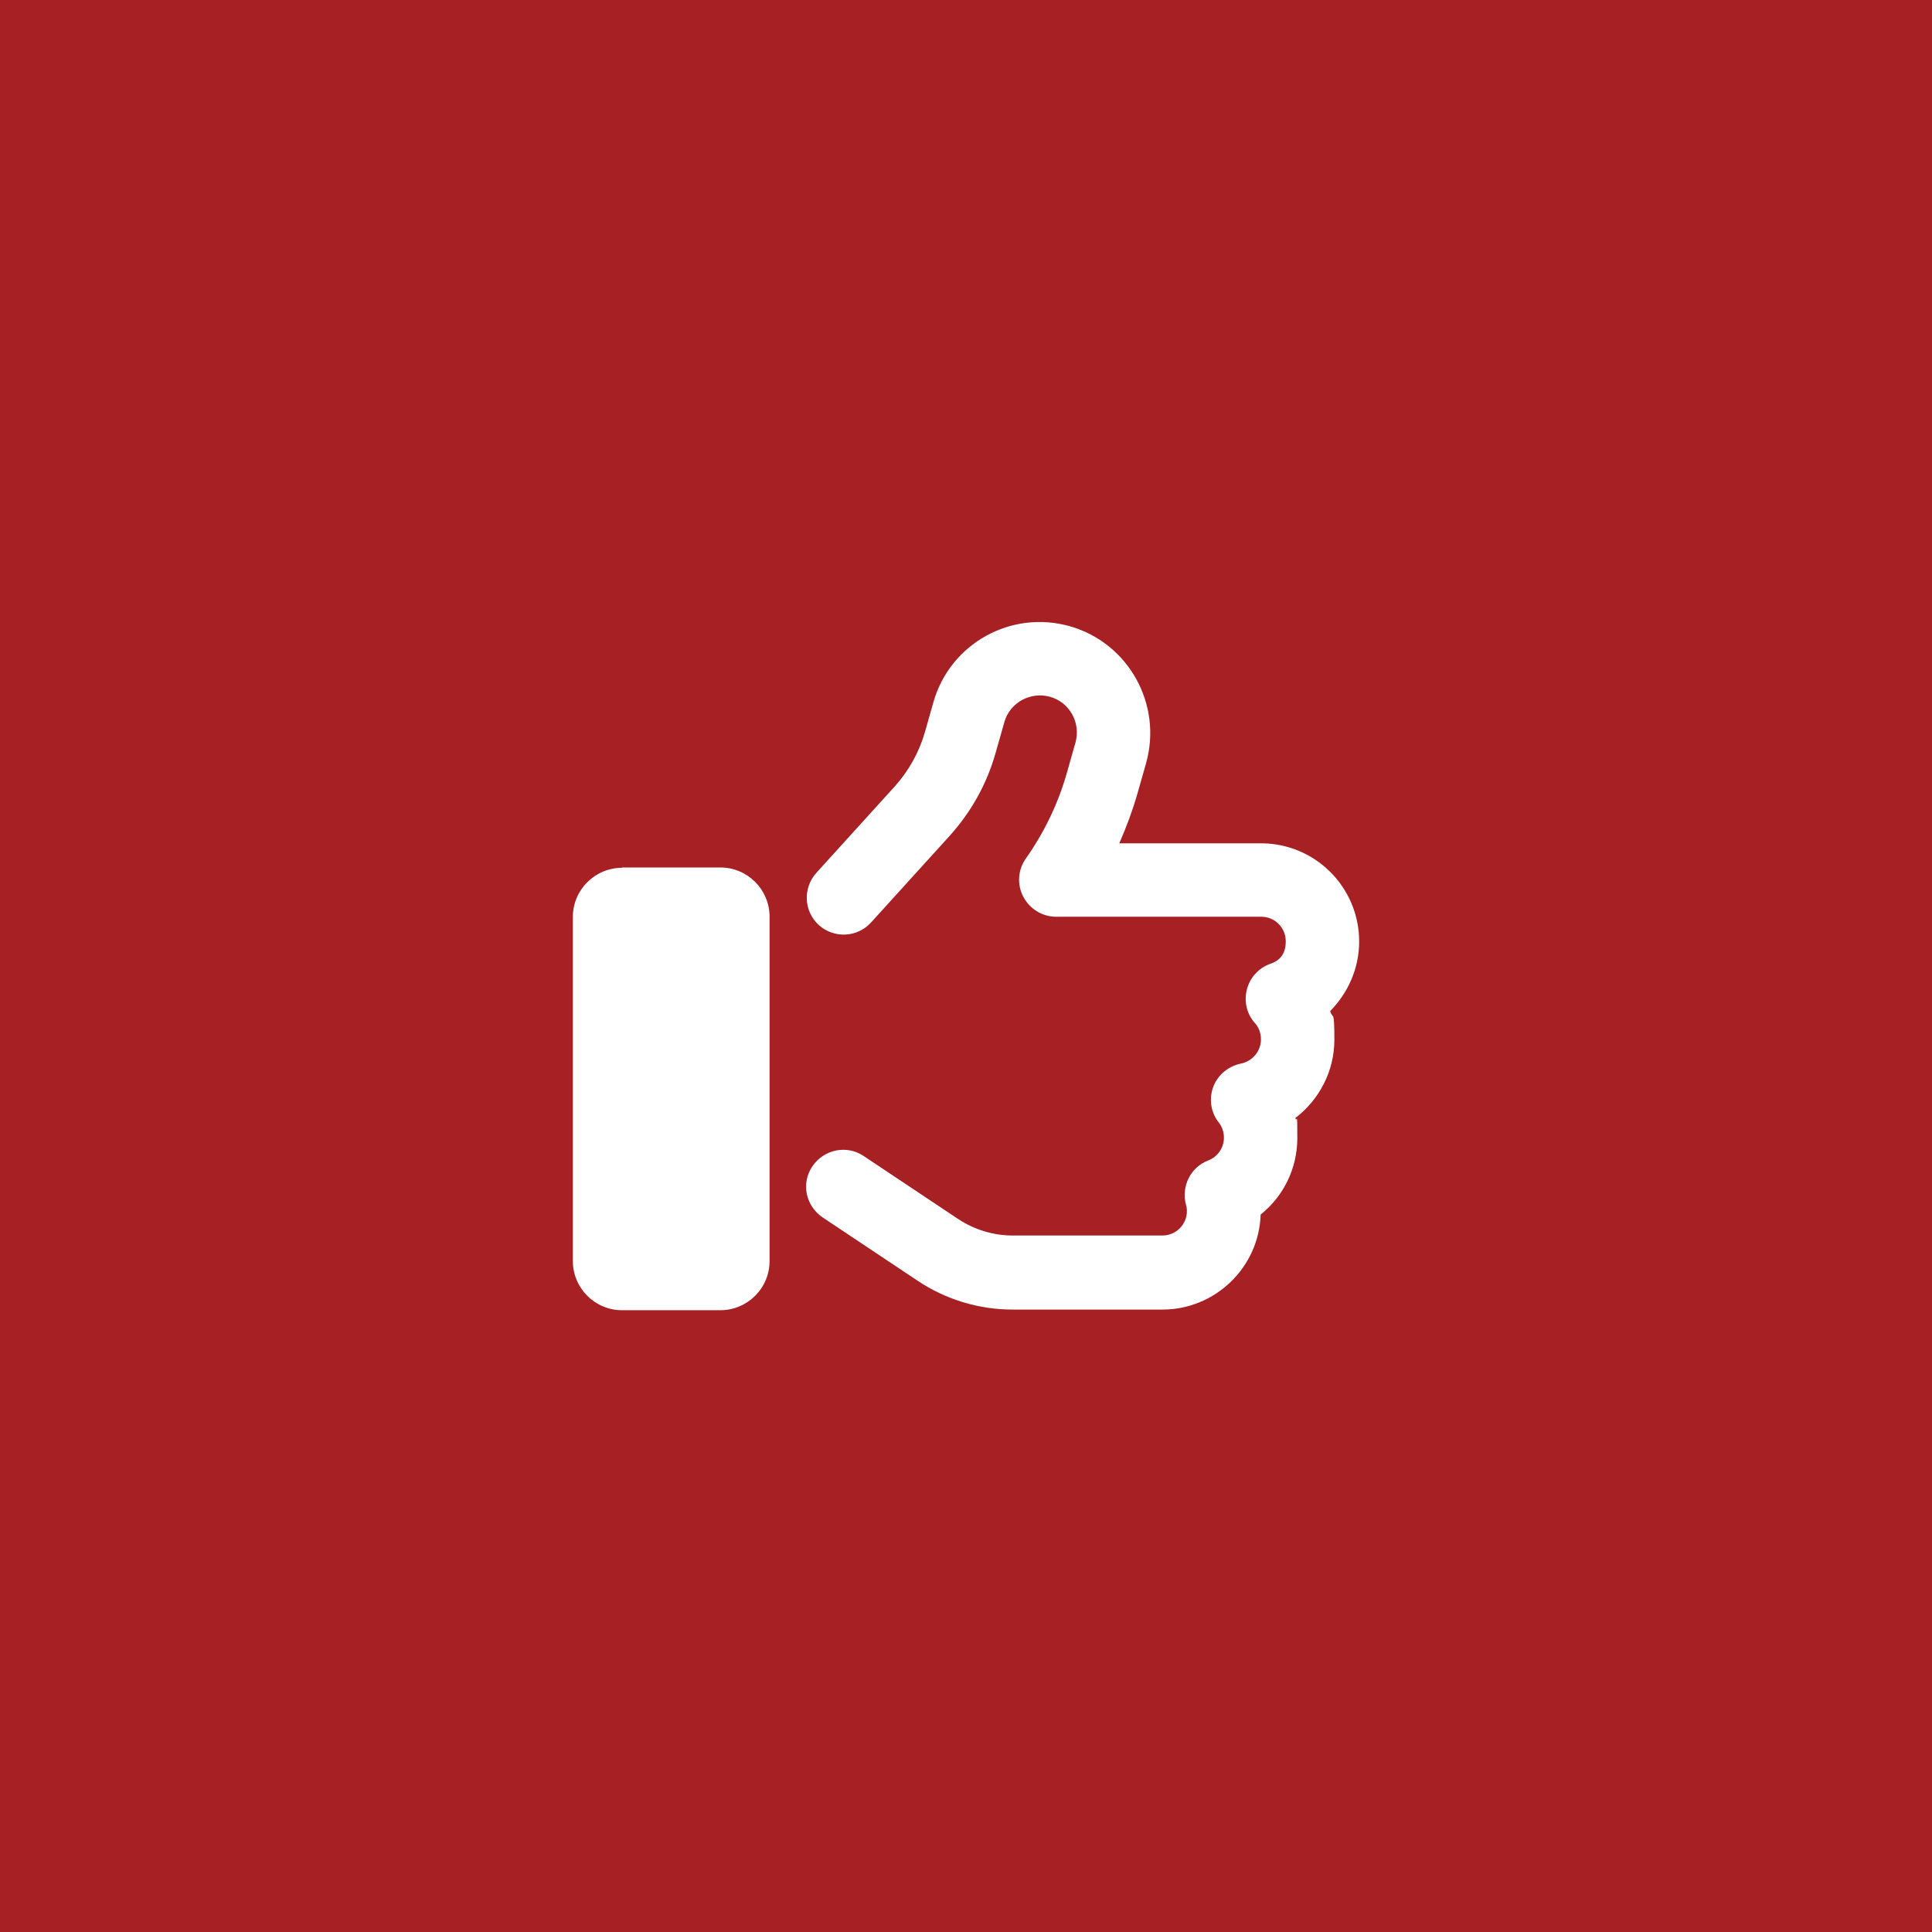 <?xml version="1.0" encoding="UTF-8"?>
<svg id="Ebene_1" xmlns="http://www.w3.org/2000/svg" version="1.1" viewBox="0 0 600 600">
  <!-- Generator: Adobe Illustrator 29.5.1, SVG Export Plug-In . SVG Version: 2.1.0 Build 141)  -->
  <defs>
    <style>
      .st0 {
        fill: #a72024;
      }

      .st1 {
        fill: #fff;
      }
    </style>
  </defs>
  <rect class="st0" x="-15.2" y="-6.5" width="629.3" height="617.7"/>
  <path class="st1" d="M332.3,194.5c-18.2-5.2-37.2,5.3-42.4,23.5l-2.7,9.5c-1.8,6.2-5,11.9-9.3,16.7l-24.4,26.9c-4.2,4.7-3.9,11.9.8,16.2,4.7,4.2,11.9,3.9,16.2-.8l24.4-26.9c6.7-7.4,11.6-16.2,14.3-25.8l2.7-9.5c1.7-6.1,8.1-9.6,14.2-7.9,6.1,1.7,9.6,8.1,7.9,14.2l-2.7,9.5c-2.7,9.5-7,18.4-12.7,26.5-2.5,3.5-2.8,8.1-.8,11.9s5.9,6.2,10.2,6.2h63.7c4.2,0,7.6,3.4,7.6,7.6s-2,6.1-5,7.1c-3.5,1.3-6.2,4.3-7.1,8s0,7.5,2.5,10.3c1.2,1.3,1.9,3.1,1.9,5.1,0,3.7-2.7,6.8-6.2,7.5-3.9.8-7.2,3.5-8.6,7.2s-.8,8,1.7,11.1c1,1.3,1.6,2.9,1.6,4.7,0,3.2-2,6-4.9,7.1-5.5,2.1-8.4,8.1-6.9,13.7.2.6.3,1.3.3,2,0,4.2-3.4,7.6-7.6,7.6h-46.5c-6,0-11.9-1.8-16.9-5.1l-29.4-19.6c-5.2-3.5-12.3-2.1-15.9,3.2s-2.1,12.3,3.2,15.9l29.4,19.6c8.8,5.9,19.1,9,29.6,9h46.5c16.5,0,30-13.2,30.5-29.5,7-5.6,11.4-14.2,11.4-23.8s-.2-4.2-.6-6.2c7.3-5.6,12.1-14.4,12.1-24.3s-.5-6.1-1.3-8.9c5.5-5.6,9-13.2,9-21.6,0-16.8-13.6-30.5-30.5-30.5h-44c2.2-5,4.1-10.1,5.6-15.3l2.7-9.5c5.2-18.3-5.4-37.4-23.6-42.6h0ZM193.2,269.5c-8.4,0-15.3,6.8-15.3,15.3v106.8c0,8.4,6.8,15.3,15.3,15.3h30.5c8.4,0,15.3-6.8,15.3-15.3v-106.9c0-8.4-6.8-15.3-15.3-15.3h-30.5Z"/>
</svg>